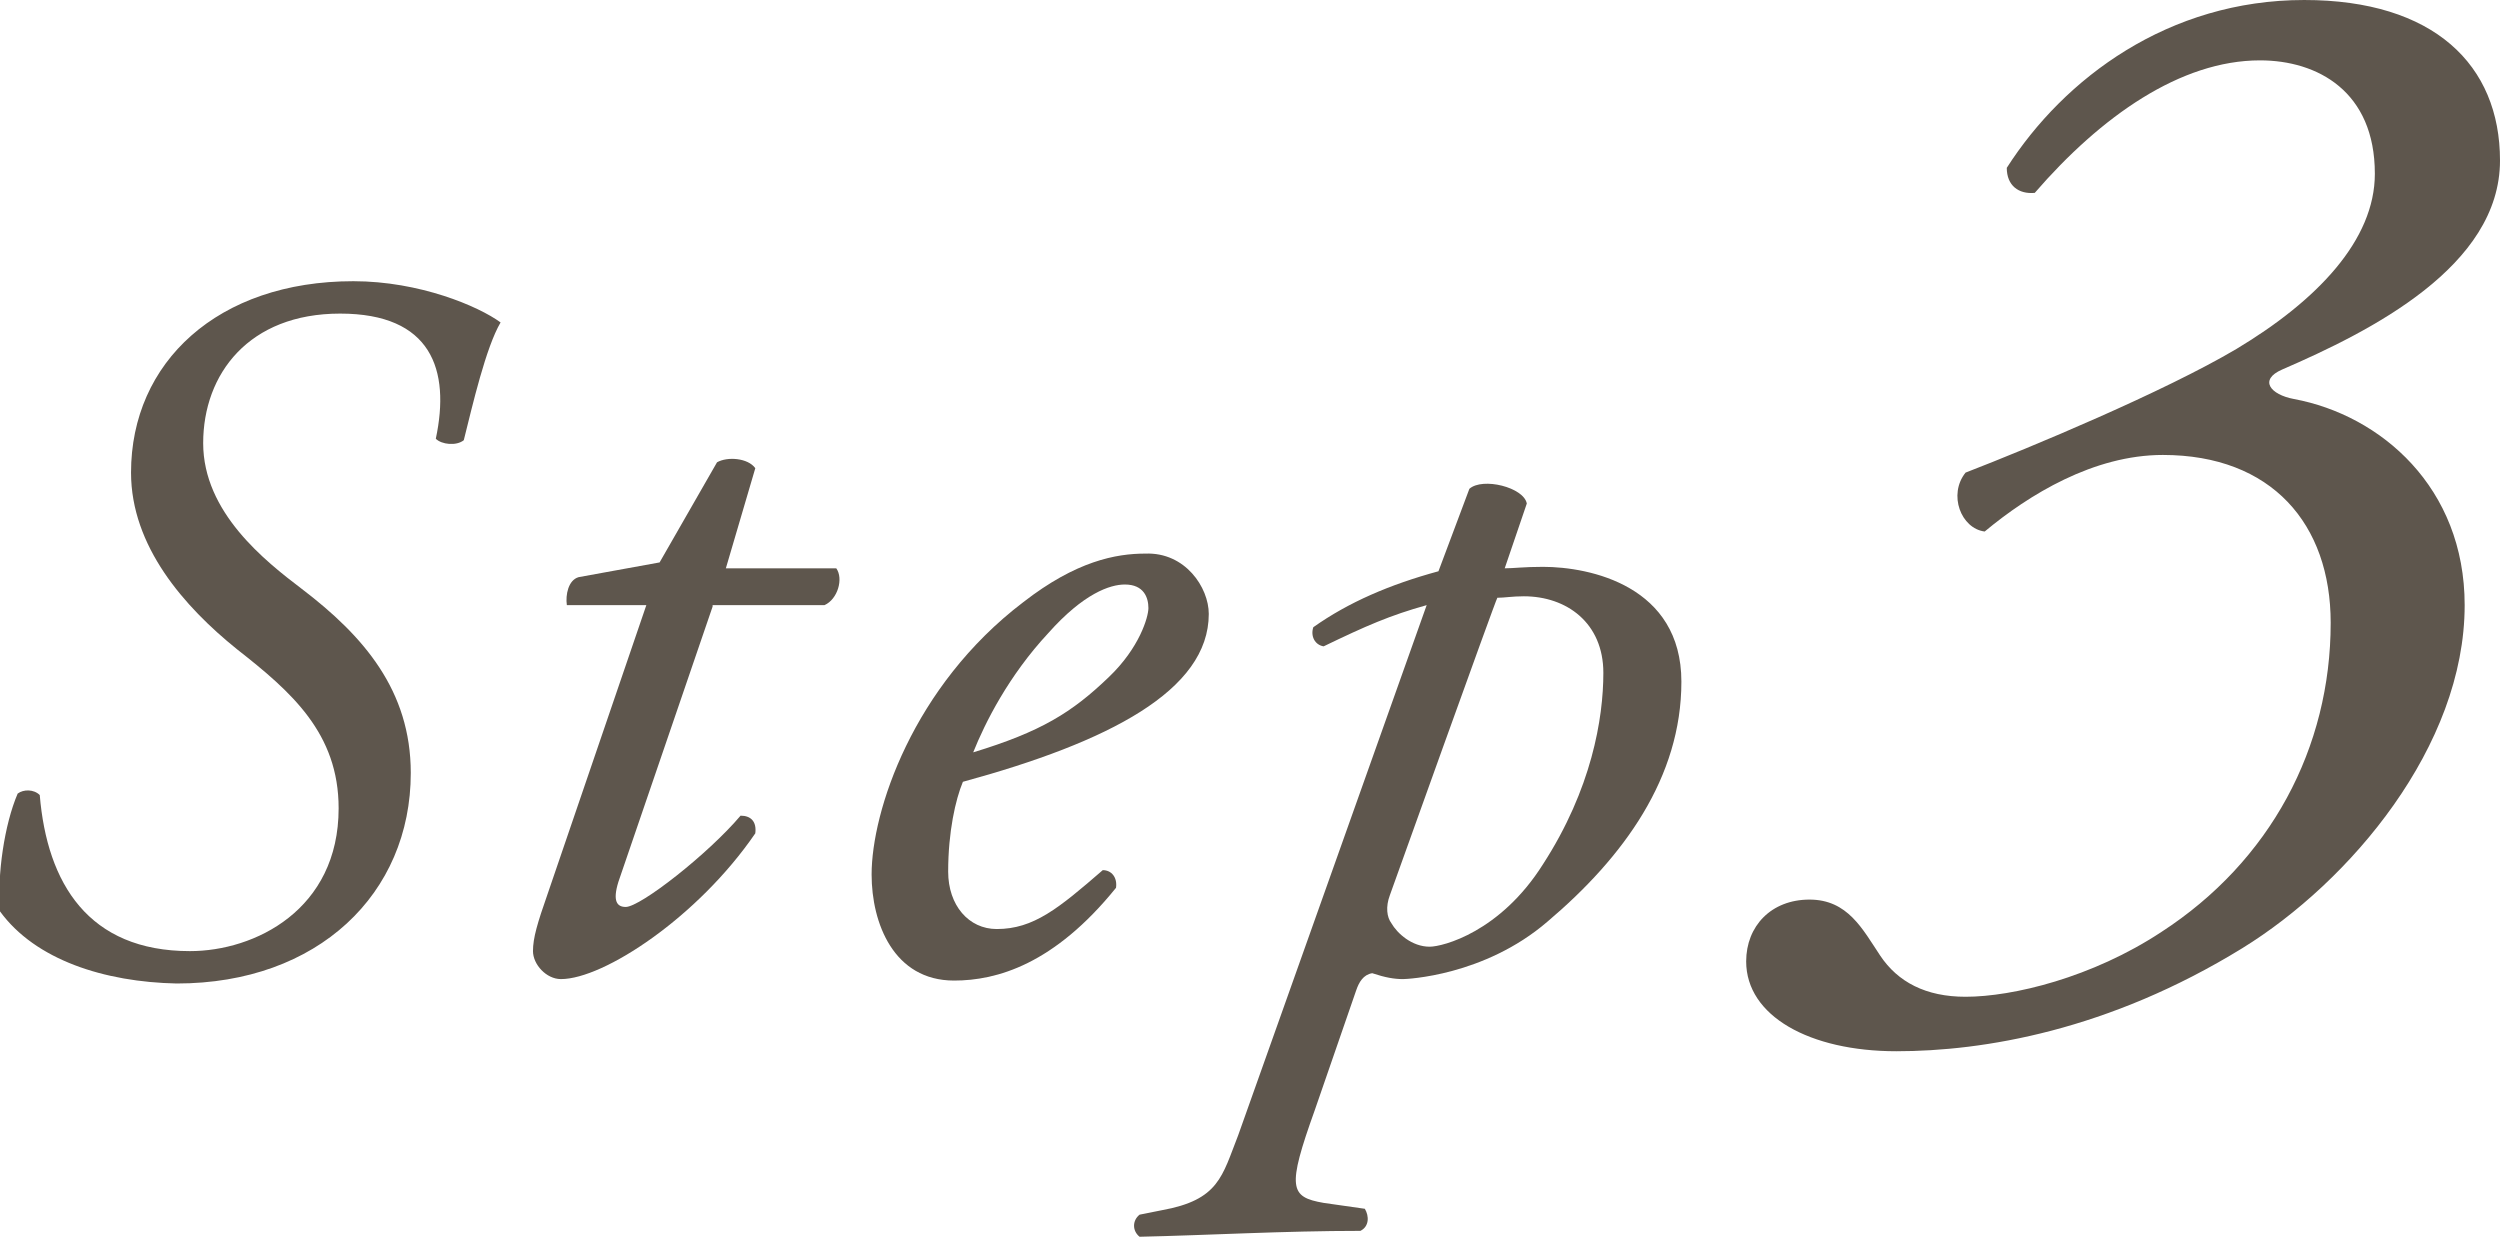 <?xml version="1.0" encoding="utf-8"?>
<!-- Generator: Adobe Illustrator 26.5.0, SVG Export Plug-In . SVG Version: 6.00 Build 0)  -->
<svg version="1.1" id="_レイヤー_2" xmlns="http://www.w3.org/2000/svg" xmlns:xlink="http://www.w3.org/1999/xlink" x="0px"
	 y="0px" viewBox="0 0 169.8 84.2" style="enable-background:new 0 0 169.8 84.2;" xml:space="preserve">
<style type="text/css">
	.st0{fill:#5E564D;}
</style>
<g id="_画像">
	<g>
		<path class="st0" d="M0,61.9c-0.2-2.5,0.3-5.9,1.2-8c0.4-0.3,1.1-0.3,1.5,0.1C3.2,60,6,64.6,12.9,64.6c4.4,0,10.1-2.8,10.1-9.7
			c0-5.1-3.2-7.9-6.9-10.8c-3.6-2.9-7.2-7-7.2-12c0-7.5,5.9-13,15.1-13c4.5,0,8.5,1.7,10,2.8c-1,1.7-1.9,5.6-2.5,8
			c-0.5,0.4-1.5,0.3-1.9-0.1c1-4.7-0.3-8.5-6.5-8.5s-9.3,4.1-9.3,8.8s4.2,8,6.7,9.9c4.2,3.2,7.4,6.9,7.4,12.5
			c0,8.2-6.3,14.3-15.9,14.3C7.1,66.7,2.4,65.2,0,61.9L0,61.9z"/>
		<path class="st0" d="M48.4,41.2L42,59.9c-0.4,1.3-0.1,1.7,0.5,1.7c1,0,5.6-3.6,7.8-6.2c0.7,0,1.1,0.4,1,1.2
			c-3.9,5.7-10.3,9.9-13.2,9.9c-1,0-1.9-1-1.9-1.9c0-0.9,0.3-1.9,1-3.9l6.7-19.6h-5.4c-0.1-0.7,0.1-1.7,0.8-1.9l5.5-1l3.9-6.8
			c0.7-0.4,2.1-0.3,2.6,0.4l-2,6.8h7.5c0.5,0.7,0.1,2.1-0.8,2.5H48.4L48.4,41.2z"/>
		<path class="st0" d="M82.1,41.7c0,5.2-6.8,8.7-16.7,11.4c-0.5,1.2-1,3.4-1,6.1c0,2.3,1.4,3.9,3.3,3.9c2.5,0,4.2-1.4,7.2-4
			c0.6,0,1,0.5,0.9,1.2c-4.2,5.2-8.1,6.3-11,6.3c-4.1,0-5.6-3.9-5.6-7.2c0-4.3,2.8-12.8,10.3-18.5c3.6-2.8,6.3-3.3,8.3-3.3
			C80.5,37.5,82.1,39.9,82.1,41.7L82.1,41.7z M71.2,43c-2.7,2.9-4.3,6.1-5.1,8.1c4.6-1.4,6.7-2.7,9.2-5.1c2.1-2,2.7-4.1,2.7-4.7
			c0-0.7-0.3-1.6-1.6-1.6C75.4,39.7,73.6,40.3,71.2,43L71.2,43z"/>
		<path class="st0" d="M102.2,38.6c0.6,0,1.3-0.1,2.6-0.1c3.2,0,9.4,1.3,9.4,7.8s-3.9,11.9-9.1,16.3c-4.3,3.7-9.6,3.9-9.8,3.9
			c-0.6,0-1.2-0.1-2.1-0.4c-0.6,0.1-0.9,0.6-1.1,1.2l-2.8,8.1c-1.9,5.3-1.7,5.9,0.6,6.3l2.8,0.4c0.3,0.5,0.3,1.2-0.3,1.5
			c-5.2,0-10.4,0.3-15,0.4c-0.5-0.4-0.5-1.1,0-1.5l1.5-0.3c3.9-0.7,4.1-2.3,5.2-5.1l12.8-36c-2.5,0.7-4.1,1.4-7,2.8
			c-0.6-0.1-0.9-0.7-0.7-1.3c2.4-1.7,5.2-2.9,8.5-3.8l2.1-5.6c0.9-0.8,3.7-0.1,3.9,1L102.2,38.6L102.2,38.6z M94.4,60.8
			c-0.3,0.8-0.2,1.5,0.1,1.9c0.4,0.7,1.4,1.6,2.6,1.6c0.9,0,4.8-1,7.7-5.6c3.3-5.1,4.1-9.9,4.1-13c0-3.4-2.5-5.2-5.4-5.2
			c-0.8,0-1.3,0.1-1.8,0.1C101.6,40.7,94.4,60.8,94.4,60.8z"/>
		<path class="st0" d="M169.8,10.9c0,7.2-8.8,11.6-14.8,14.2c-1.6,0.7-0.8,1.7,0.8,2c5.9,1.1,11.6,6,11.6,14
			c0,9.6-7.8,18.8-15.1,23.3c-9.1,5.6-17.6,7-23.5,7s-10.2-2.4-10.2-6.1c0-2.4,1.7-4.2,4.3-4.2s3.6,2,4.8,3.8
			c1.2,1.8,3.1,2.8,5.8,2.8c3.2,0,8.6-1.3,13.3-4.4c7.4-4.8,11.5-12.5,11.5-21c0-6.7-4-11.4-11.4-11.4c-4.7,0-9.1,2.7-12.1,5.2
			c-1.6-0.2-2.5-2.5-1.3-4c4.4-1.7,13.5-5.5,18.4-8.4c5.5-3.3,9.4-7.4,9.4-11.9c0-5.6-3.9-7.7-7.8-7.7c-5.4,0-10.8,3.8-15.3,9
			c-1.1,0.1-1.9-0.5-1.9-1.7c3.9-6.1,11-11.4,20.2-11.4C165.3,0,169.8,4.4,169.8,10.9L169.8,10.9z"/>
	</g>
</g>
</svg>
